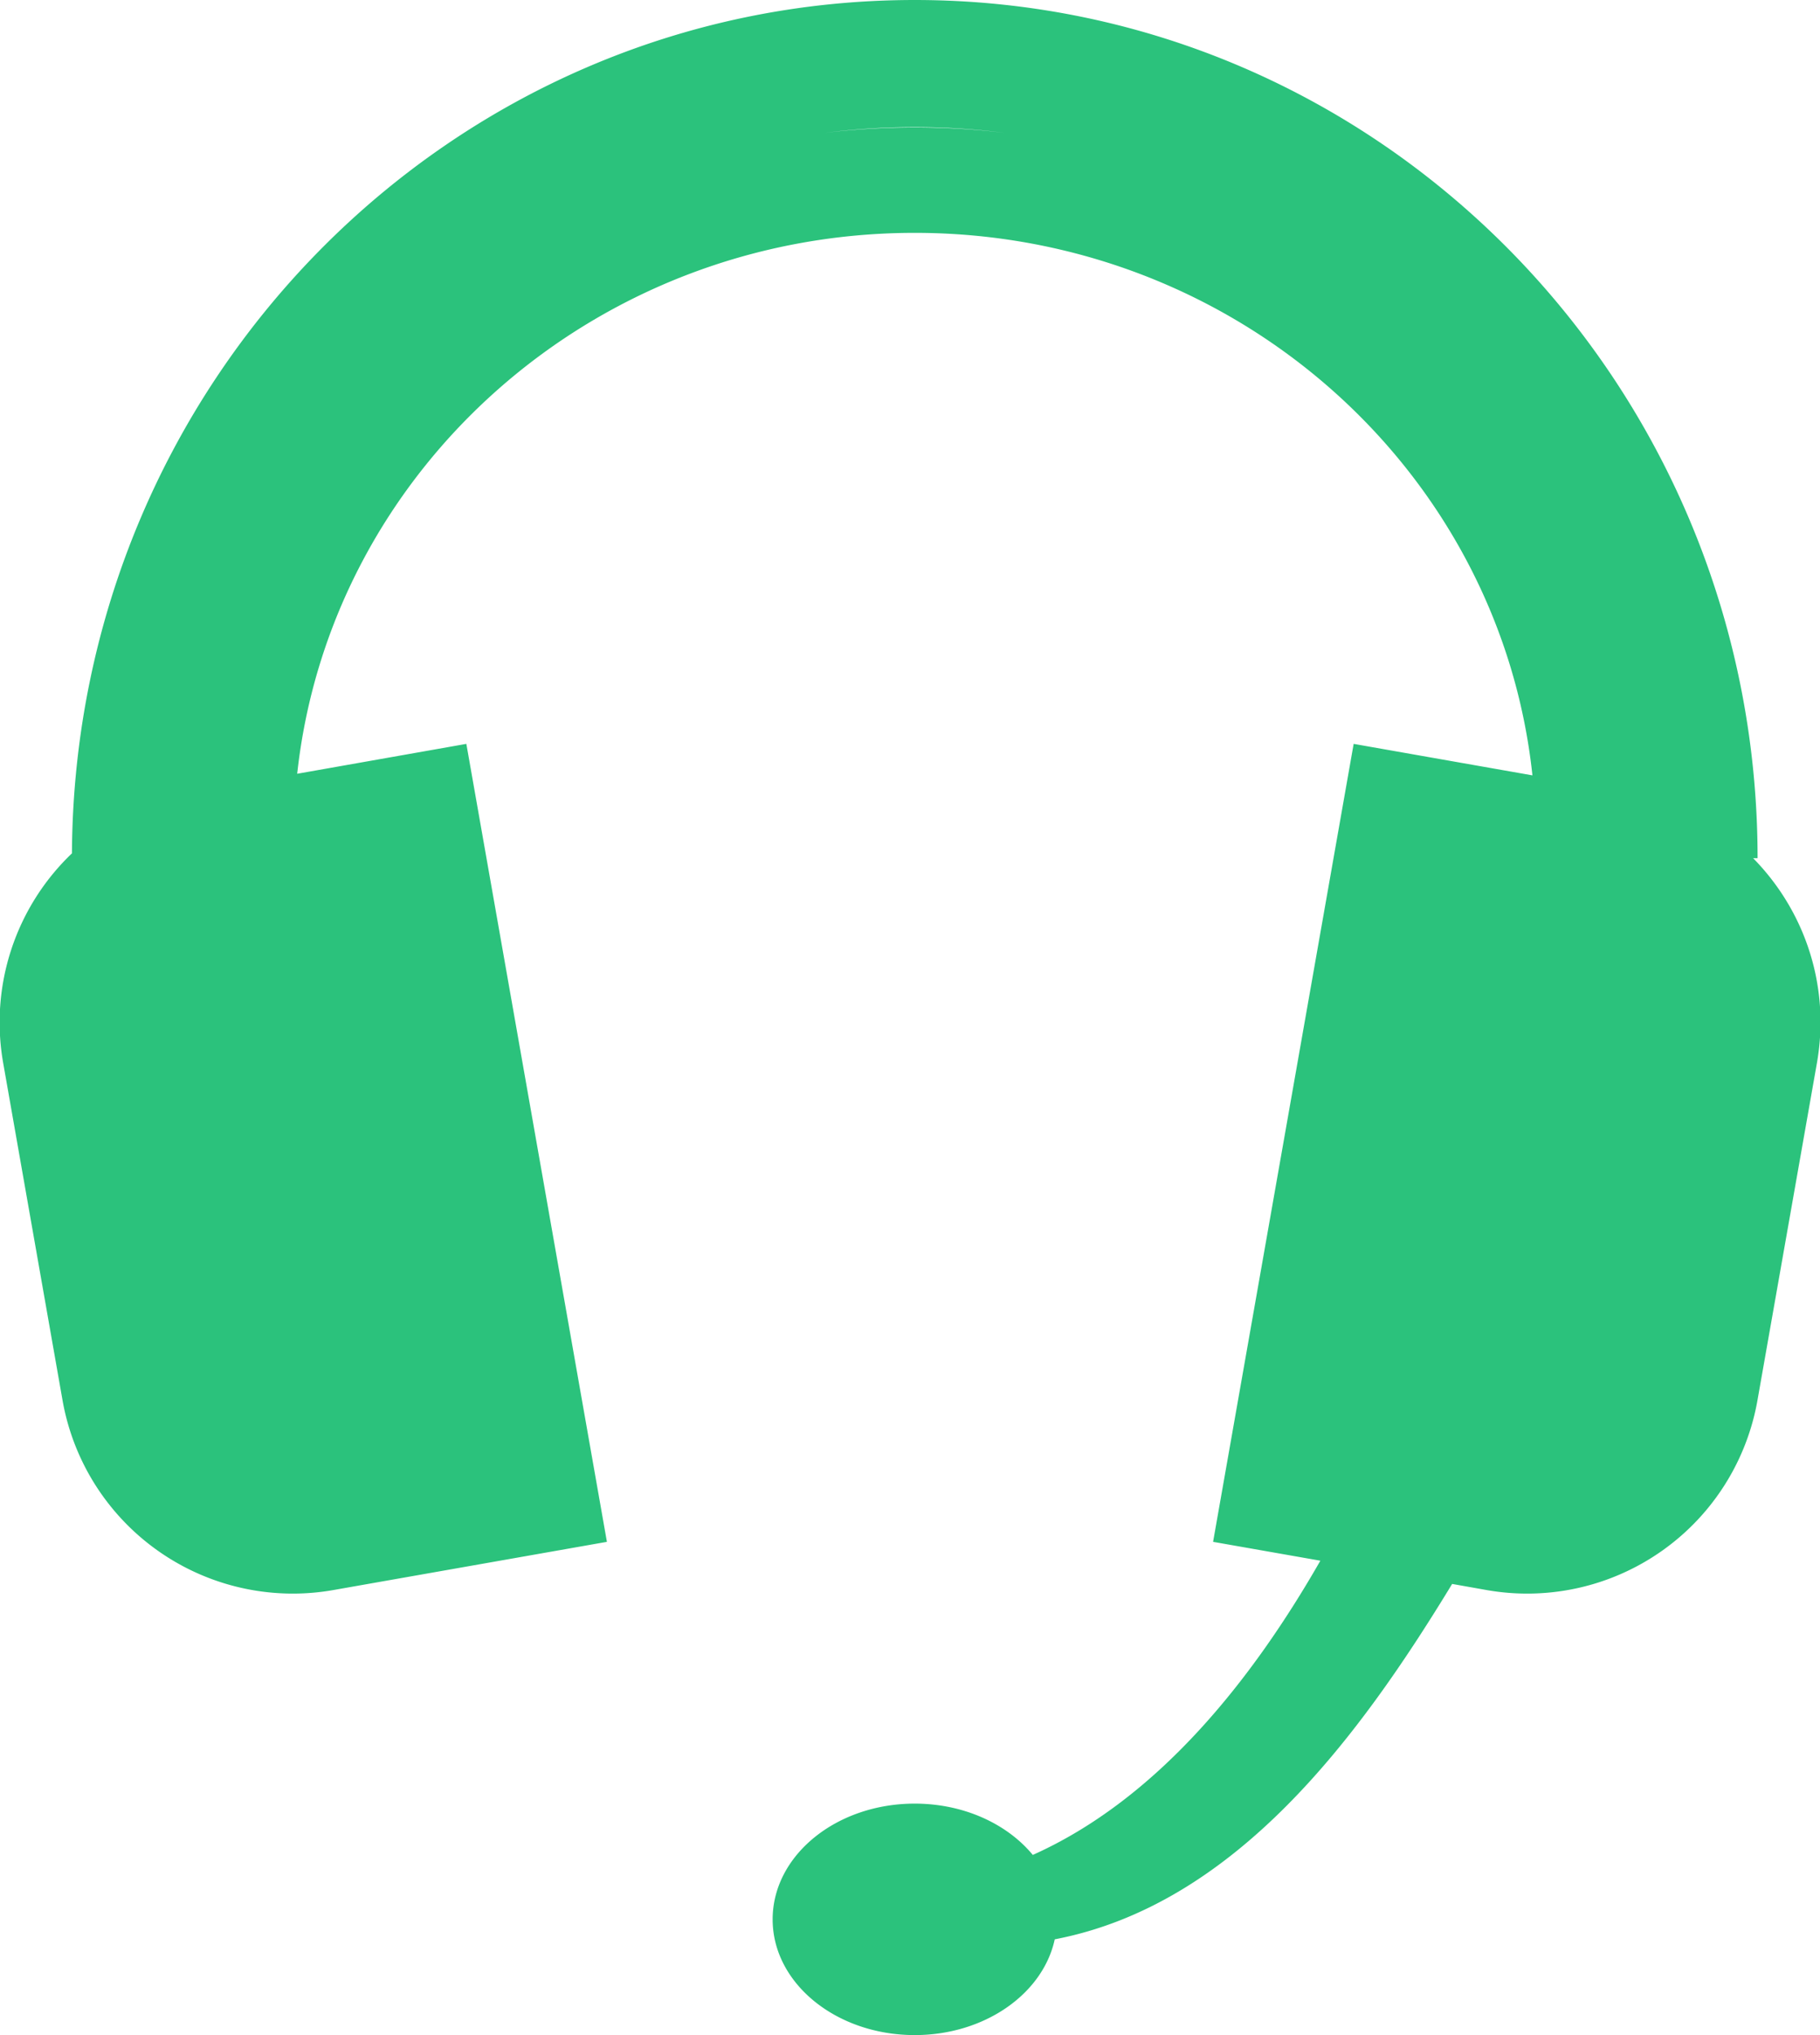 <svg width="17" height="19" viewBox="0 0 17 19" xmlns="http://www.w3.org/2000/svg"><title>Combined Shape</title><path d="M14.314 7.24c-.303-2.847-2.77-5.066-5.77-5.066-2.994 0-5.458 2.21-5.768 5.05l1.58-.279 1.313 7.45-2.555.45a2.184 2.184 0 0 1-2.53-1.772L.03 9.926a2.182 2.182 0 0 1 .642-1.959C.695 3.563 4.21 0 8.544 0c4.348 0 7.873 3.587 7.873 8.012h-.042c.48.487.724 1.19.596 1.914l-.555 3.147a2.184 2.184 0 0 1-2.53 1.772l-.322-.057c-.865 1.421-2.018 2.993-3.712 3.318-.11.508-.653.894-1.308.894-.733 0-1.327-.484-1.327-1.08 0-.597.594-1.081 1.327-1.081.46 0 .864.19 1.103.479 1.173-.525 2.052-1.64 2.686-2.747l-1.002-.176 1.313-7.45 1.67.294zm-6.609-6a7.051 7.051 0 0 1 1.678 0 6.657 6.657 0 0 0-1.678 0z" fill="#2BC27C" fill-rule="evenodd"/></svg>